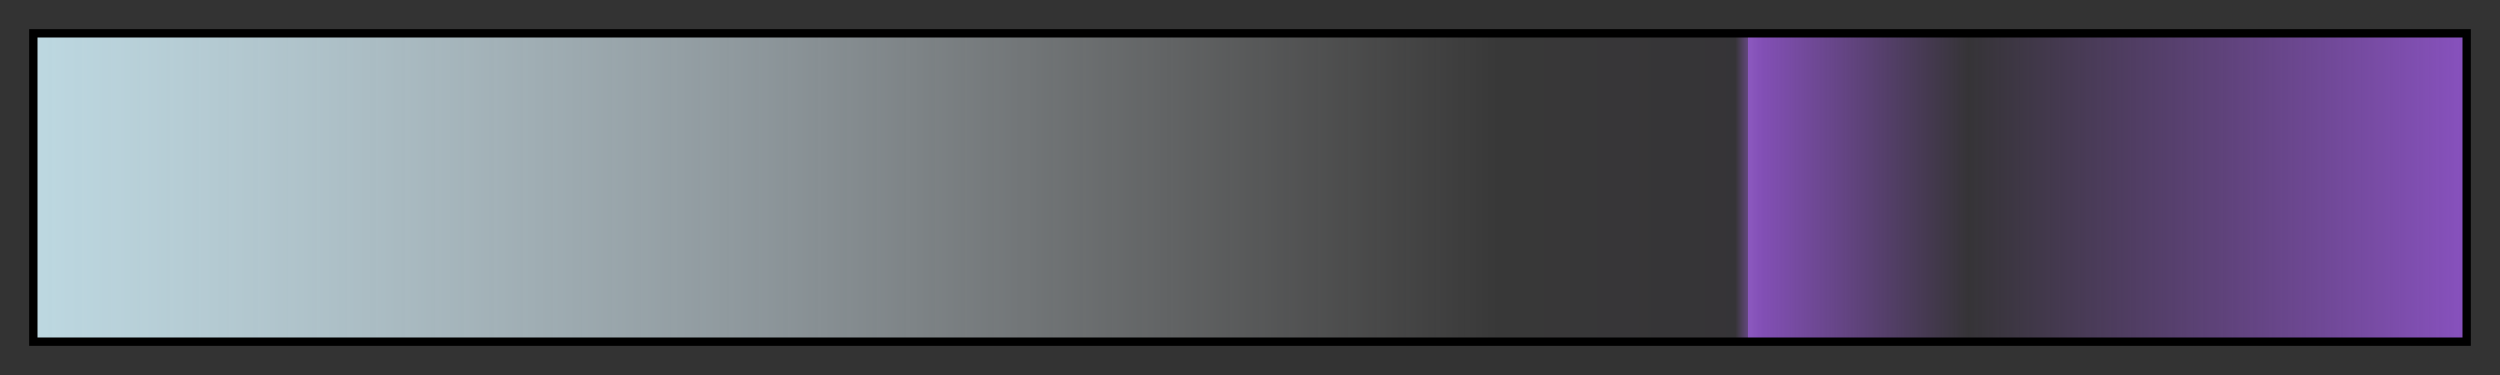 <svg height="45" viewBox="0 0 300 45" width="300" xmlns="http://www.w3.org/2000/svg" xmlns:xlink="http://www.w3.org/1999/xlink"><rect x="0" y="0" width="300" height="45" fill="#333333" stroke="none"/><linearGradient id="a" gradientUnits="objectBoundingBox" spreadMethod="pad" x1="0%" x2="100%" y1="0%" y2="0%"><stop offset="0" stop-color="#bdd8e1"/><stop offset=".006" stop-color="#bdd8e1" stop-opacity=".991"/><stop offset=".303" stop-color="#e1f3fc" stop-opacity=".511"/><stop offset=".598" stop-color="#fcfcfc" stop-opacity=".034"/><stop offset=".601" stop-color="#f9f7fa" stop-opacity=".03"/><stop offset=".695" stop-color="#9769c5" stop-opacity=".03"/><stop offset=".7" stop-color="#9261c3" stop-opacity=".03"/><stop offset=".705" stop-color="#8c59c0" stop-opacity=".515"/><stop offset=".705" stop-color="#8c59c0"/><stop offset=".711" stop-color="#8751bd" stop-opacity=".943"/><stop offset=".796" stop-color="#8751bd" stop-opacity=".03"/><stop offset=".9" stop-color="#8751bd" stop-opacity=".515"/><stop offset="1" stop-color="#8751bd"/></linearGradient><path d="m4 4h292v37h-292z" fill="url(#a)" stroke="#000"/></svg>